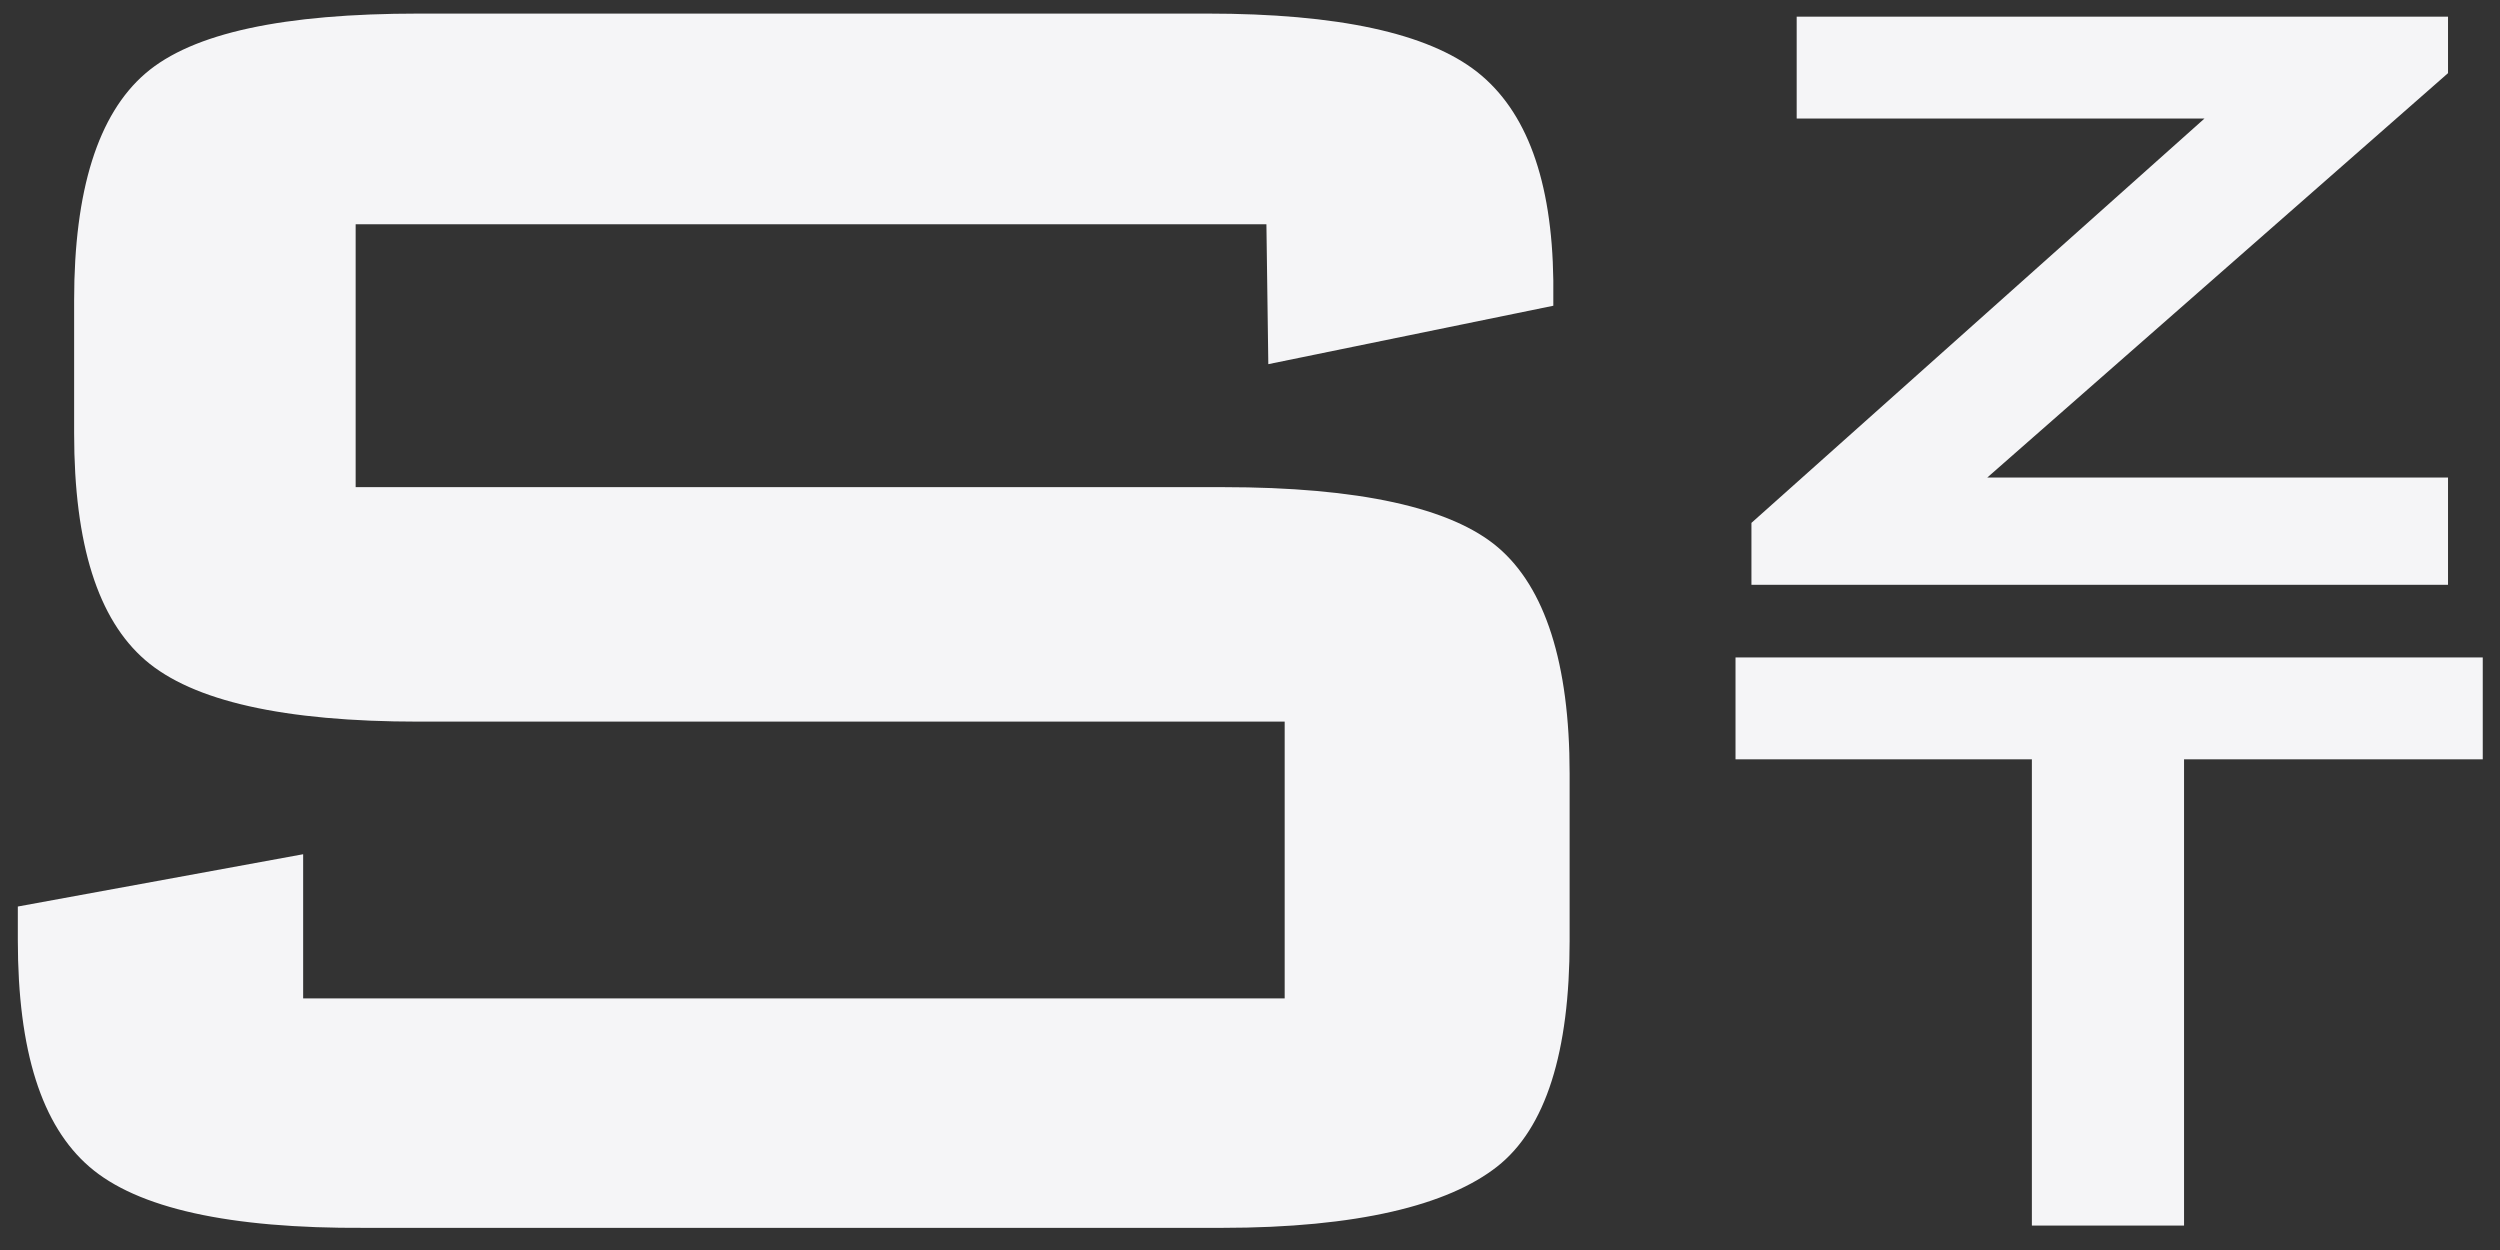 <svg width="92" height="46" viewBox="0 0 92 46" fill="none" xmlns="http://www.w3.org/2000/svg">
<rect x="0" y="0" width="92" height="46" fill="#333333" stroke="none"/>
<path fill-rule="evenodd" clip-rule="evenodd" d="M46.604 8.252H13.088V17.927H45.008C49.992 17.927 53.408 18.677 55.13 20.148C56.852 21.619 57.762 24.392 57.762 28.466V34.633C57.762 38.693 56.894 41.522 55.088 42.936C53.282 44.351 49.95 45.185 44.966 45.185H13.424C8.43 45.214 5.052 44.464 3.288 42.936C1.538 41.423 0.656 38.693 0.656 34.591V33.36L11.156 31.436V36.741H47.276V26.556H15.412C10.447 26.556 7.092 25.802 5.346 24.293C3.61 22.793 2.728 20.049 2.728 15.947V11.053C2.728 6.993 3.61 4.206 5.346 2.707C7.082 1.207 10.442 0.5 15.412 0.5H44.42C49.228 0.5 52.54 1.217 54.362 2.65C56.18 4.083 57.113 6.639 57.162 10.317V11.251L46.674 13.401L46.604 8.252Z" fill="#F5F5F7"/>
<path fill-rule="evenodd" clip-rule="evenodd" d="M64.453 21.52V19.242L81.126 4.361H66.118V0.613H90.087V2.692L73.132 17.573H90.087V21.52H64.453Z" fill="#F5F5F7"/>
<path fill-rule="evenodd" clip-rule="evenodd" d="M80.373 27.943V45.101H74.773V27.943H63.867V24.194H91.365V27.943H80.373Z" fill="#F5F5F7"/>
</svg>
